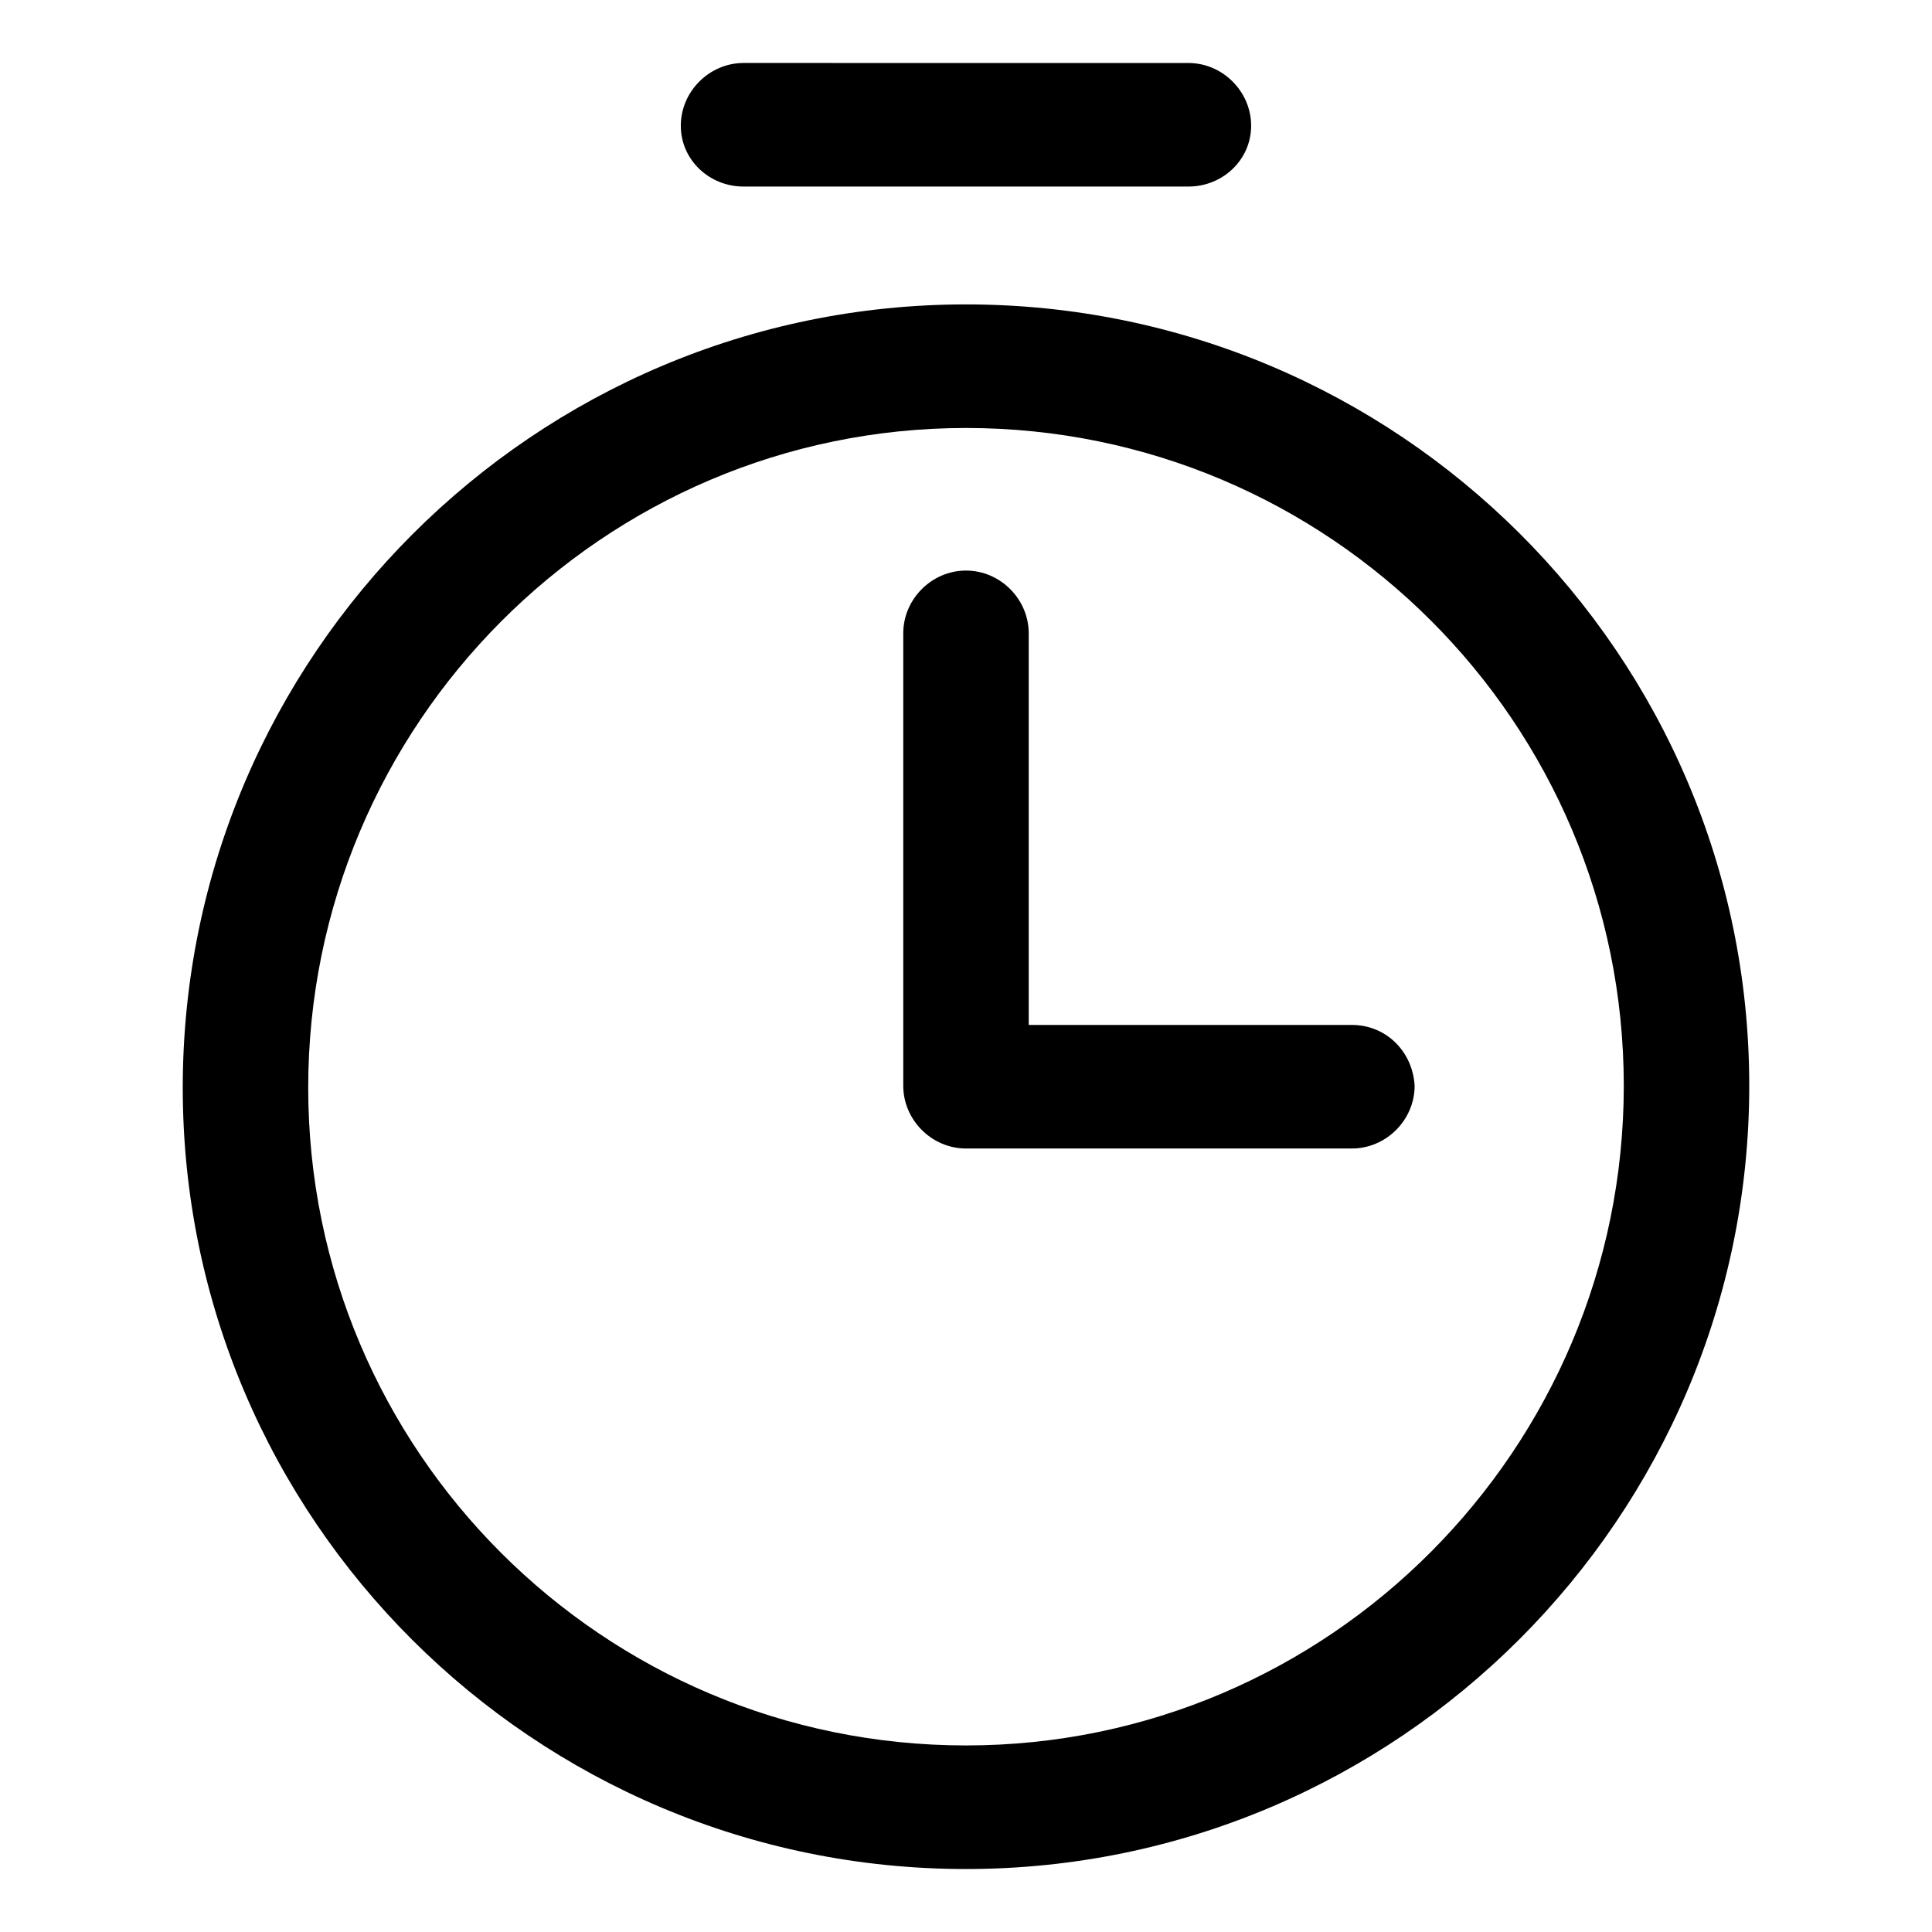 <?xml version="1.0" encoding="UTF-8"?>
<!-- Uploaded to: ICON Repo, www.svgrepo.com, Generator: ICON Repo Mixer Tools -->
<svg fill="#000000" width="800px" height="800px" version="1.1" viewBox="144 144 512 512" xmlns="http://www.w3.org/2000/svg">
 <g>
  <path d="m400 224.67c-114.36 0-207.57 93.203-207.57 207.57 0 114.36 93.203 207.07 207.57 207.07 114.36 0 207.57-93.207 207.57-207.57s-93.203-207.07-207.57-207.07zm0 381.89c-96.227 0-174.32-78.09-174.32-174.32-0.004-96.227 78.086-174.82 174.32-174.82 96.227 0 174.32 78.09 174.32 174.32 0 96.227-78.09 174.82-174.32 174.82z"/>
  <path d="m502.27 415.62h-85.648v-103.79c0-9.07-7.559-16.625-16.625-16.625-9.07 0-16.625 7.559-16.625 16.625v119.91c0 9.07 7.559 16.625 16.625 16.625h102.27c9.07 0 16.625-7.559 16.625-16.625-0.504-9.066-7.559-16.121-16.625-16.121z"/>
  <path d="m341.05 193.44h117.89c9.066 0 16.625-7.055 16.625-16.121 0-9.07-7.559-16.625-16.625-16.625l-117.89-0.004c-9.07 0-16.629 7.559-16.629 16.629 0 9.066 7.559 16.121 16.629 16.121z"/>
 </g>
</svg>